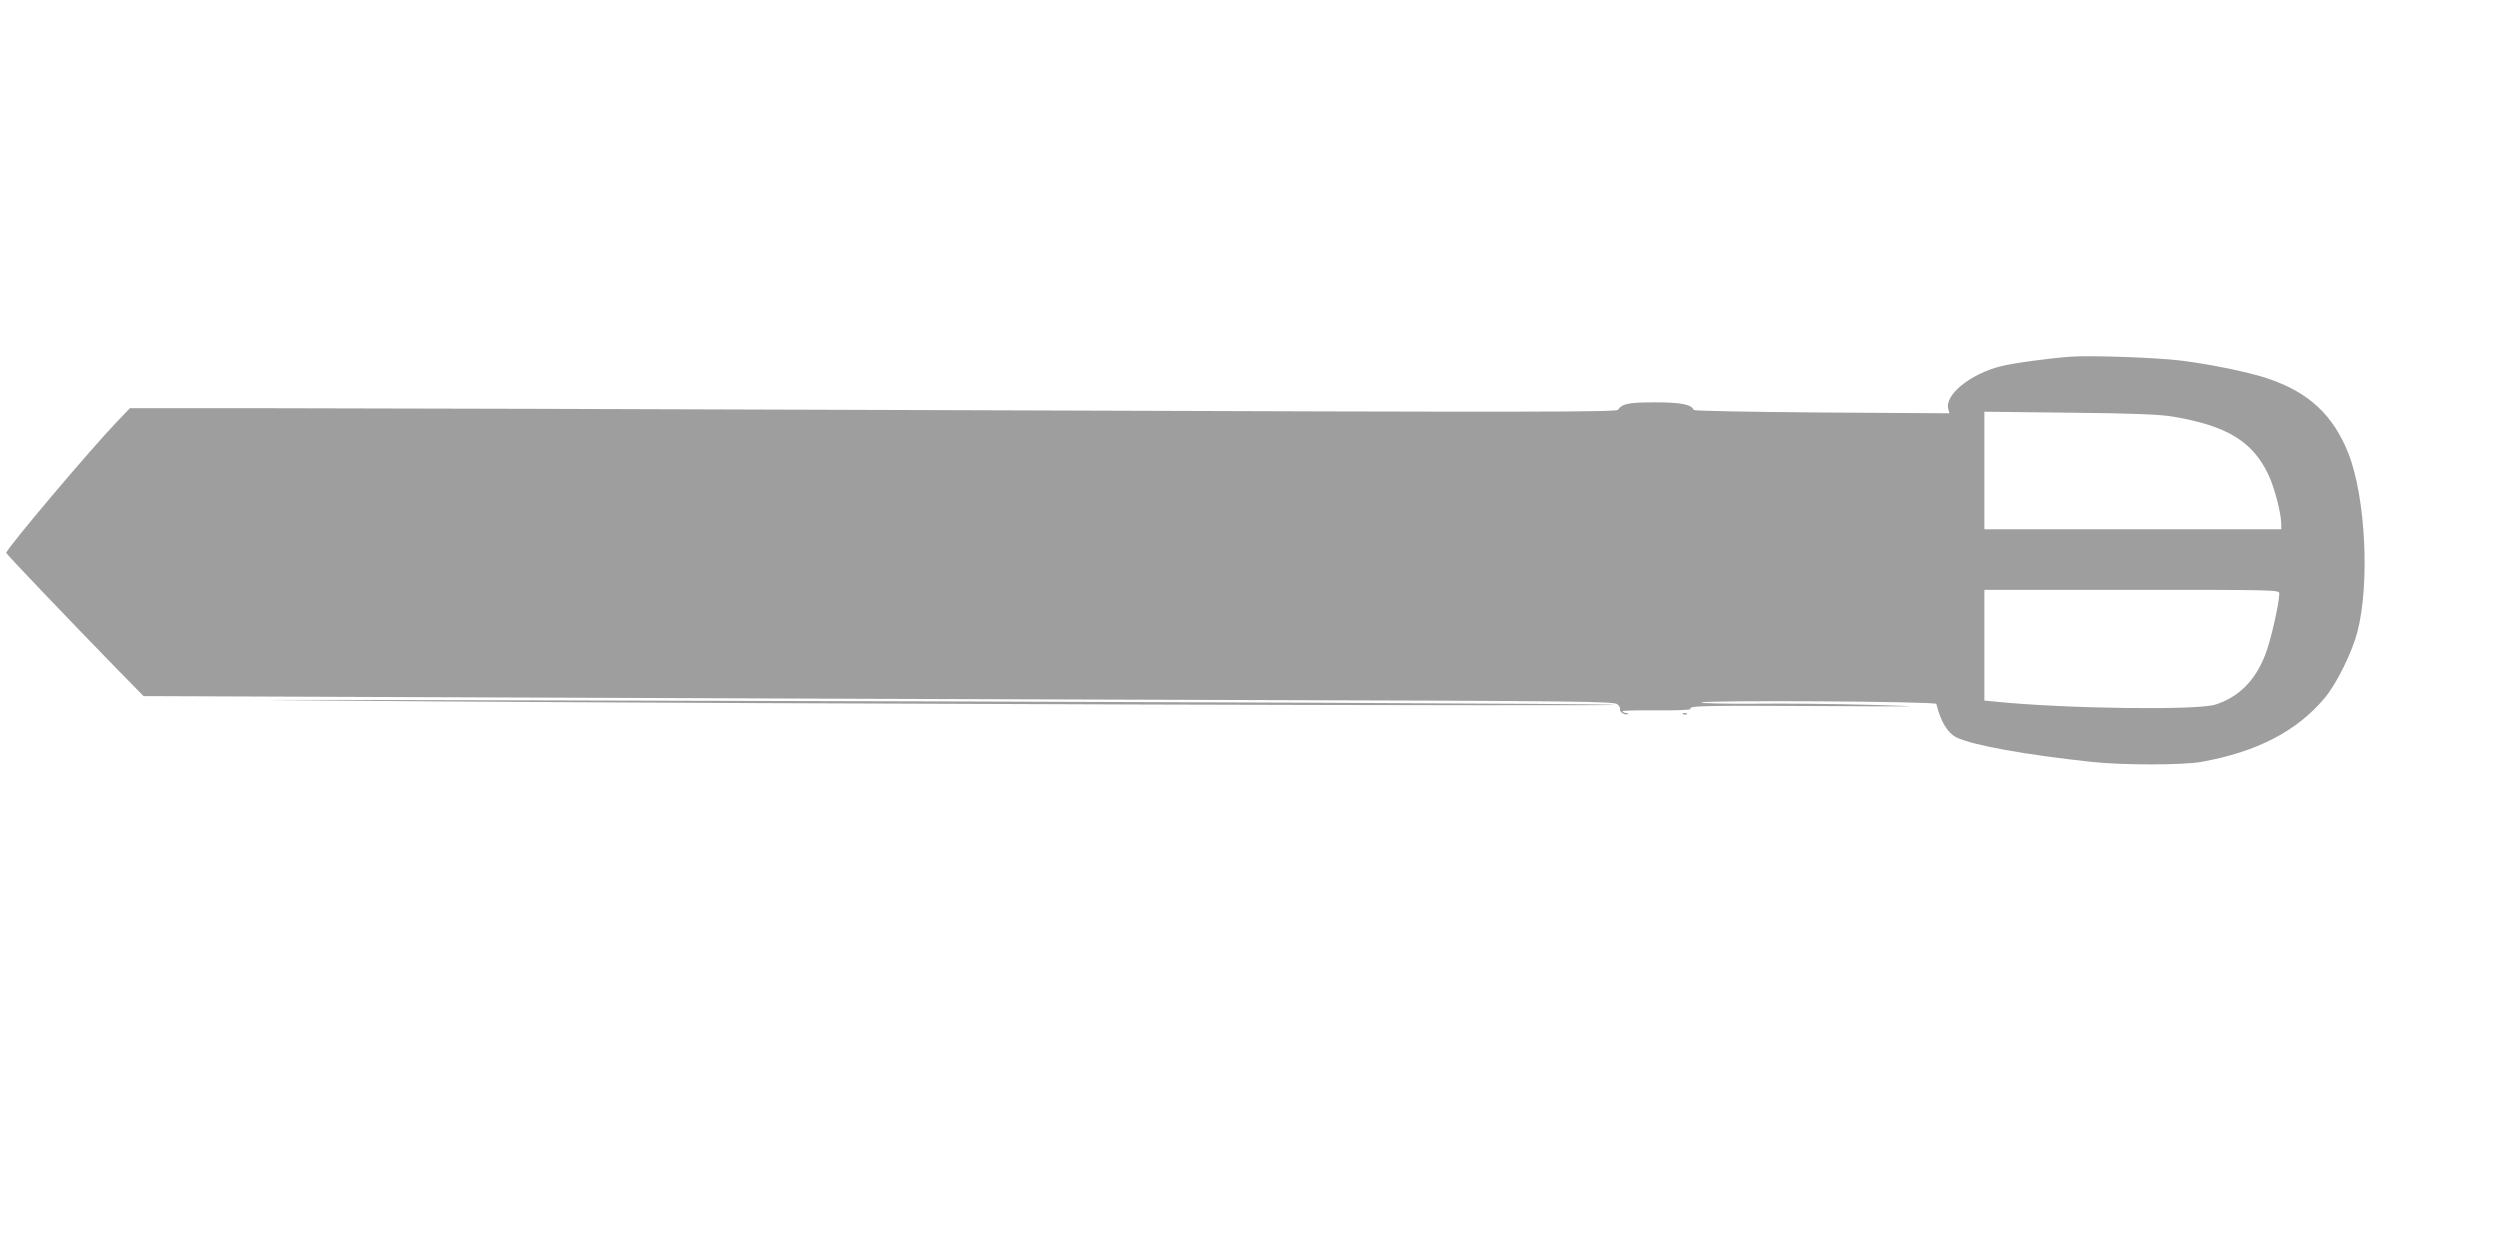 <?xml version="1.0" standalone="no"?>
<!DOCTYPE svg PUBLIC "-//W3C//DTD SVG 20010904//EN"
 "http://www.w3.org/TR/2001/REC-SVG-20010904/DTD/svg10.dtd">
<svg version="1.0" xmlns="http://www.w3.org/2000/svg"
 width="1280pt" height="640pt" viewBox="0 0 1280 640"
 preserveAspectRatio="xMidYMid meet">
<g transform="translate(0,640) scale(0.1,-0.1)"
fill="#9e9e9e" stroke="none">
<path d="M10605 4574 c-103 -7 -298 -33 -360 -49 -158 -40 -288 -146 -270
-218 l6 -23 -653 4 c-374 3 -654 8 -656 13 -11 28 -65 39 -197 39 -135 0 -168
-6 -191 -38 -9 -12 -417 -13 -3125 -3 -1713 6 -3424 11 -3804 11 l-690 0 -65
-68 c-141 -147 -573 -659 -568 -673 3 -9 327 -348 552 -579 l151 -154 1835 -7
c1009 -4 2703 -10 3764 -13 1766 -5 1931 -7 1947 -22 10 -9 16 -20 14 -24 -7
-12 22 -33 37 -27 8 4 7 6 -4 6 -9 1 -19 4 -21 9 -3 4 76 6 174 5 99 -1 177 2
174 7 -10 17 67 18 655 15 550 -3 575 -3 275 6 -181 5 -453 8 -603 6 -149 -1
-272 2 -272 6 0 13 1201 6 1204 -7 23 -93 58 -149 104 -172 84 -40 349 -88
692 -125 156 -17 465 -17 560 0 285 51 490 157 633 328 61 73 140 234 167 338
64 247 42 689 -46 913 -78 198 -205 315 -416 385 -99 33 -291 72 -443 91 -123
15 -452 27 -560 20z m520 -307 c278 -47 409 -127 490 -299 32 -69 65 -197 65
-253 l0 -25 -760 0 -760 0 0 301 0 301 438 -5 c325 -3 460 -9 527 -20z m545
-906 c0 -48 -44 -243 -71 -311 -52 -135 -137 -220 -258 -258 -95 -29 -758 -21
-1118 15 l-63 6 0 283 0 284 755 0 c742 0 755 0 755 -19z"/>
<path d="M2210 2809 c1648 -12 6060 -25 6060 -18 0 6 -2318 16 -5460 23 -1786
4 -1795 4 -600 -5z"/>
<path d="M8618 2743 c7 -3 16 -2 19 1 4 3 -2 6 -13 5 -11 0 -14 -3 -6 -6z"/>
</g>
</svg>
